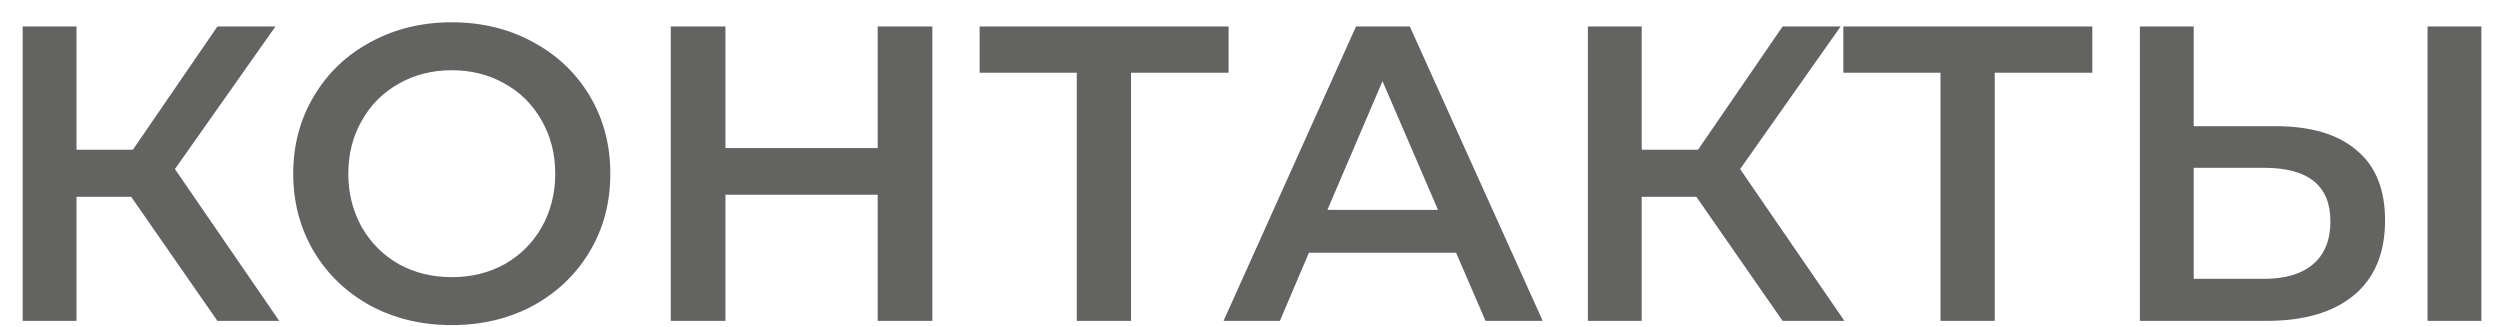<?xml version="1.0" encoding="UTF-8"?> <svg xmlns="http://www.w3.org/2000/svg" width="107" height="14" viewBox="0 0 107 14" fill="none"> <path d="M5.615 8.424H3.275V13.734H0.971V1.134H3.275V6.408H5.687L9.305 1.134H11.789L7.487 7.236L11.951 13.734H9.305L5.615 8.424ZM19.336 13.914C18.052 13.914 16.894 13.638 15.862 13.086C14.83 12.522 14.02 11.748 13.432 10.764C12.844 9.768 12.55 8.658 12.55 7.434C12.55 6.21 12.844 5.106 13.432 4.122C14.02 3.126 14.83 2.352 15.862 1.8C16.894 1.236 18.052 0.954 19.336 0.954C20.62 0.954 21.778 1.236 22.81 1.8C23.842 2.352 24.652 3.12 25.24 4.104C25.828 5.088 26.122 6.198 26.122 7.434C26.122 8.67 25.828 9.78 25.24 10.764C24.652 11.748 23.842 12.522 22.81 13.086C21.778 13.638 20.62 13.914 19.336 13.914ZM19.336 11.862C20.176 11.862 20.932 11.676 21.604 11.304C22.276 10.92 22.804 10.392 23.188 9.72C23.572 9.036 23.764 8.274 23.764 7.434C23.764 6.594 23.572 5.838 23.188 5.166C22.804 4.482 22.276 3.954 21.604 3.582C20.932 3.198 20.176 3.006 19.336 3.006C18.496 3.006 17.74 3.198 17.068 3.582C16.396 3.954 15.868 4.482 15.484 5.166C15.1 5.838 14.908 6.594 14.908 7.434C14.908 8.274 15.1 9.036 15.484 9.72C15.868 10.392 16.396 10.92 17.068 11.304C17.74 11.676 18.496 11.862 19.336 11.862ZM39.905 1.134V13.734H37.565V8.334H31.049V13.734H28.709V1.134H31.049V6.336H37.565V1.134H39.905ZM52.584 3.114H48.408V13.734H46.086V3.114H41.928V1.134H52.584V3.114ZM62.321 10.818H56.021L54.779 13.734H52.367L58.037 1.134H60.341L66.029 13.734H63.581L62.321 10.818ZM61.547 8.982L59.171 3.474L56.813 8.982H61.547ZM72.605 8.424H70.265V13.734H67.961V1.134H70.265V6.408H72.677L76.295 1.134H78.779L74.477 7.236L78.941 13.734H76.295L72.605 8.424ZM89.551 3.114H85.375V13.734H83.053V3.114H78.895V1.134H89.551V3.114ZM97.383 5.4C98.895 5.4 100.053 5.742 100.857 6.426C101.673 7.098 102.081 8.1 102.081 9.432C102.081 10.824 101.637 11.892 100.749 12.636C99.861 13.368 98.613 13.734 97.005 13.734H91.587V1.134H93.891V5.4H97.383ZM96.897 11.934C97.809 11.934 98.511 11.724 99.003 11.304C99.495 10.884 99.741 10.272 99.741 9.468C99.741 7.944 98.793 7.182 96.897 7.182H93.891V11.934H96.897ZM103.899 1.134H106.203V13.734H103.899V1.134Z" fill="#636361"></path> </svg> 